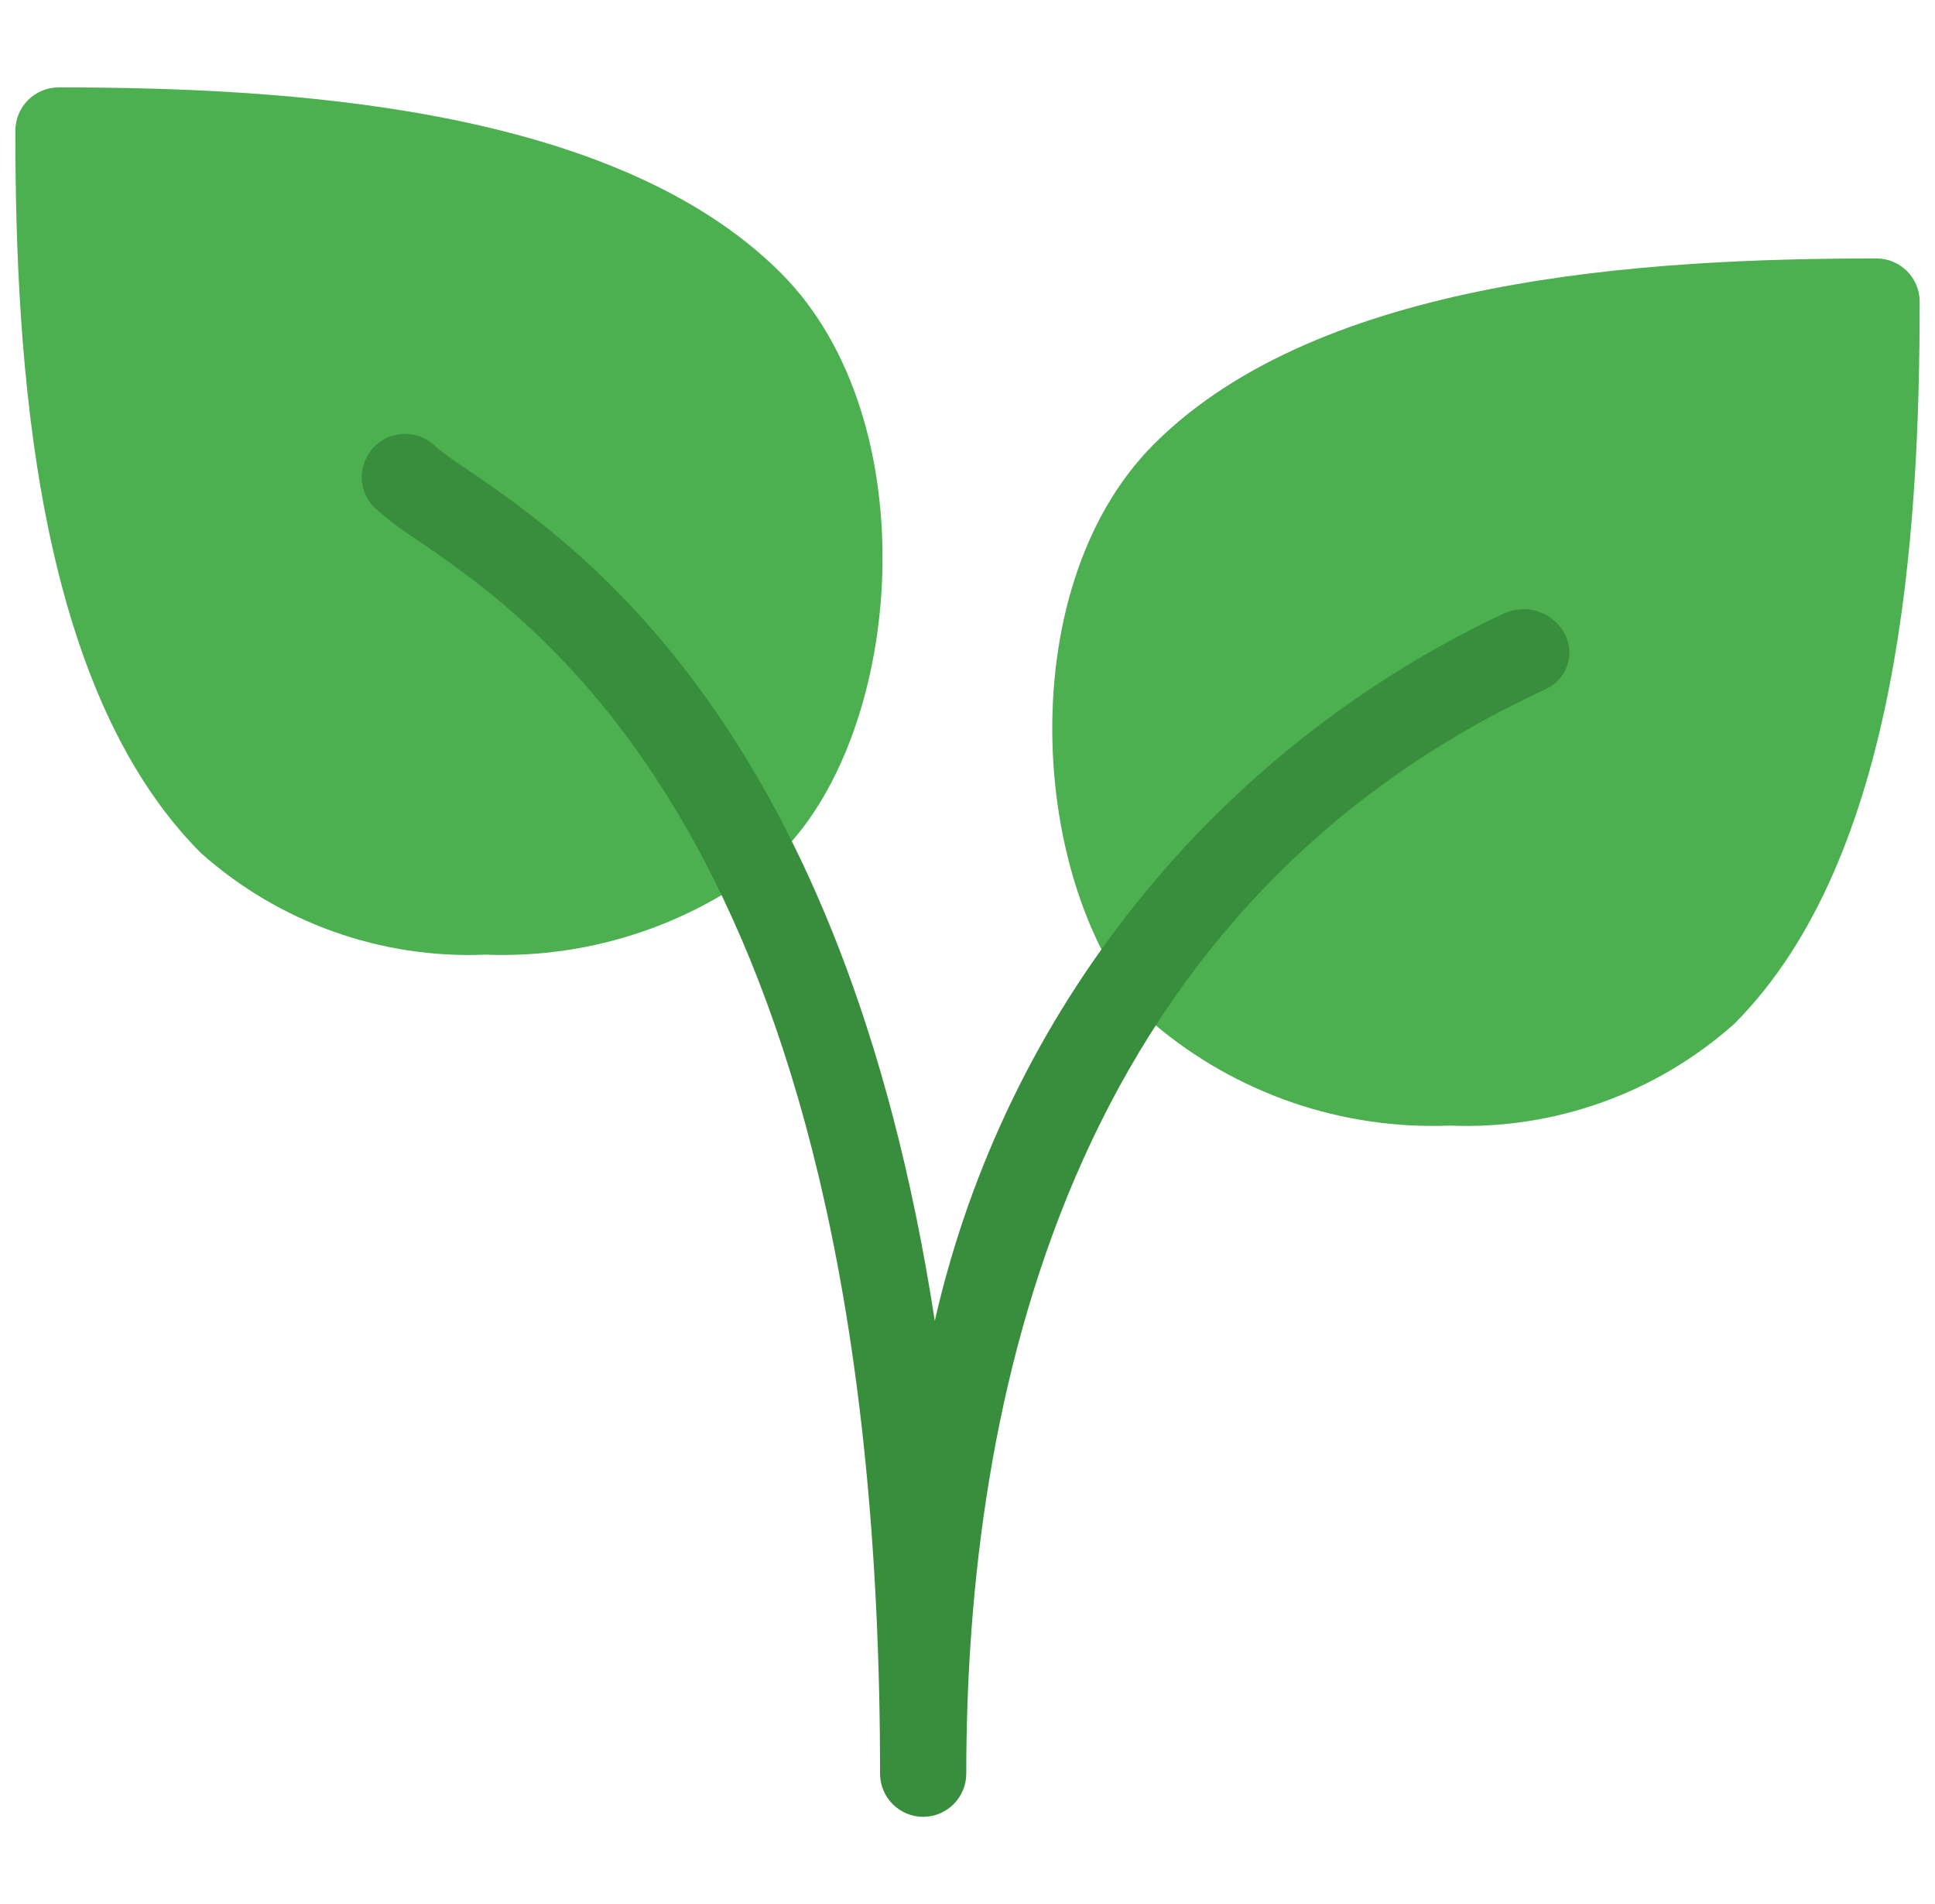 <svg width="63" height="62" viewBox="0 0 63 62" fill="none" xmlns="http://www.w3.org/2000/svg">
<g clip-path="url(#clip0_1671_144480)">
<path d="M25.424 8.888C20.008 3.474 9.408 2.846 1.908 2.846C1.13 2.846 0.5 3.477 0.5 4.254C0.5 11.757 1.128 22.357 6.542 27.774C9.084 30.038 12.406 31.224 15.807 31.082C19.314 31.22 22.745 30.04 25.424 27.774C29.459 23.736 30.199 13.663 25.424 8.888Z" fill="#4CAF50"/>
<path d="M61.093 8.415C53.59 8.415 42.99 9.043 37.574 14.457C32.787 19.243 33.539 29.302 37.574 33.34C40.254 35.606 43.686 36.786 47.194 36.648C50.594 36.789 53.917 35.603 56.459 33.34C61.876 27.923 62.501 17.323 62.501 9.82C62.499 9.044 61.87 8.415 61.093 8.415Z" fill="#4CAF50"/>
<path d="M30.061 59.154C29.283 59.154 28.653 58.523 28.653 57.746C28.653 27.889 17.704 20.397 13.582 17.579C13.085 17.262 12.614 16.905 12.175 16.512C11.634 15.953 11.65 15.062 12.209 14.522C12.755 13.995 13.619 13.995 14.165 14.522C14.483 14.79 14.82 15.036 15.173 15.257C18.833 17.759 27.453 23.658 30.435 43.005C32.739 32.89 39.569 24.398 48.954 19.978C49.673 19.64 50.531 19.911 50.925 20.6C51.281 21.228 51.061 22.025 50.434 22.381C50.41 22.394 50.386 22.407 50.362 22.419L50.134 22.526C34.7 29.781 31.46 45.682 31.46 57.746C31.46 58.52 30.835 59.149 30.061 59.154Z" fill="#388E3C"/>
</g>
<defs>
<clipPath id="clip0_1671_144480">
<rect width="62" height="62" fill="white" transform="translate(0.5)"/>
</clipPath>
</defs>
</svg>
